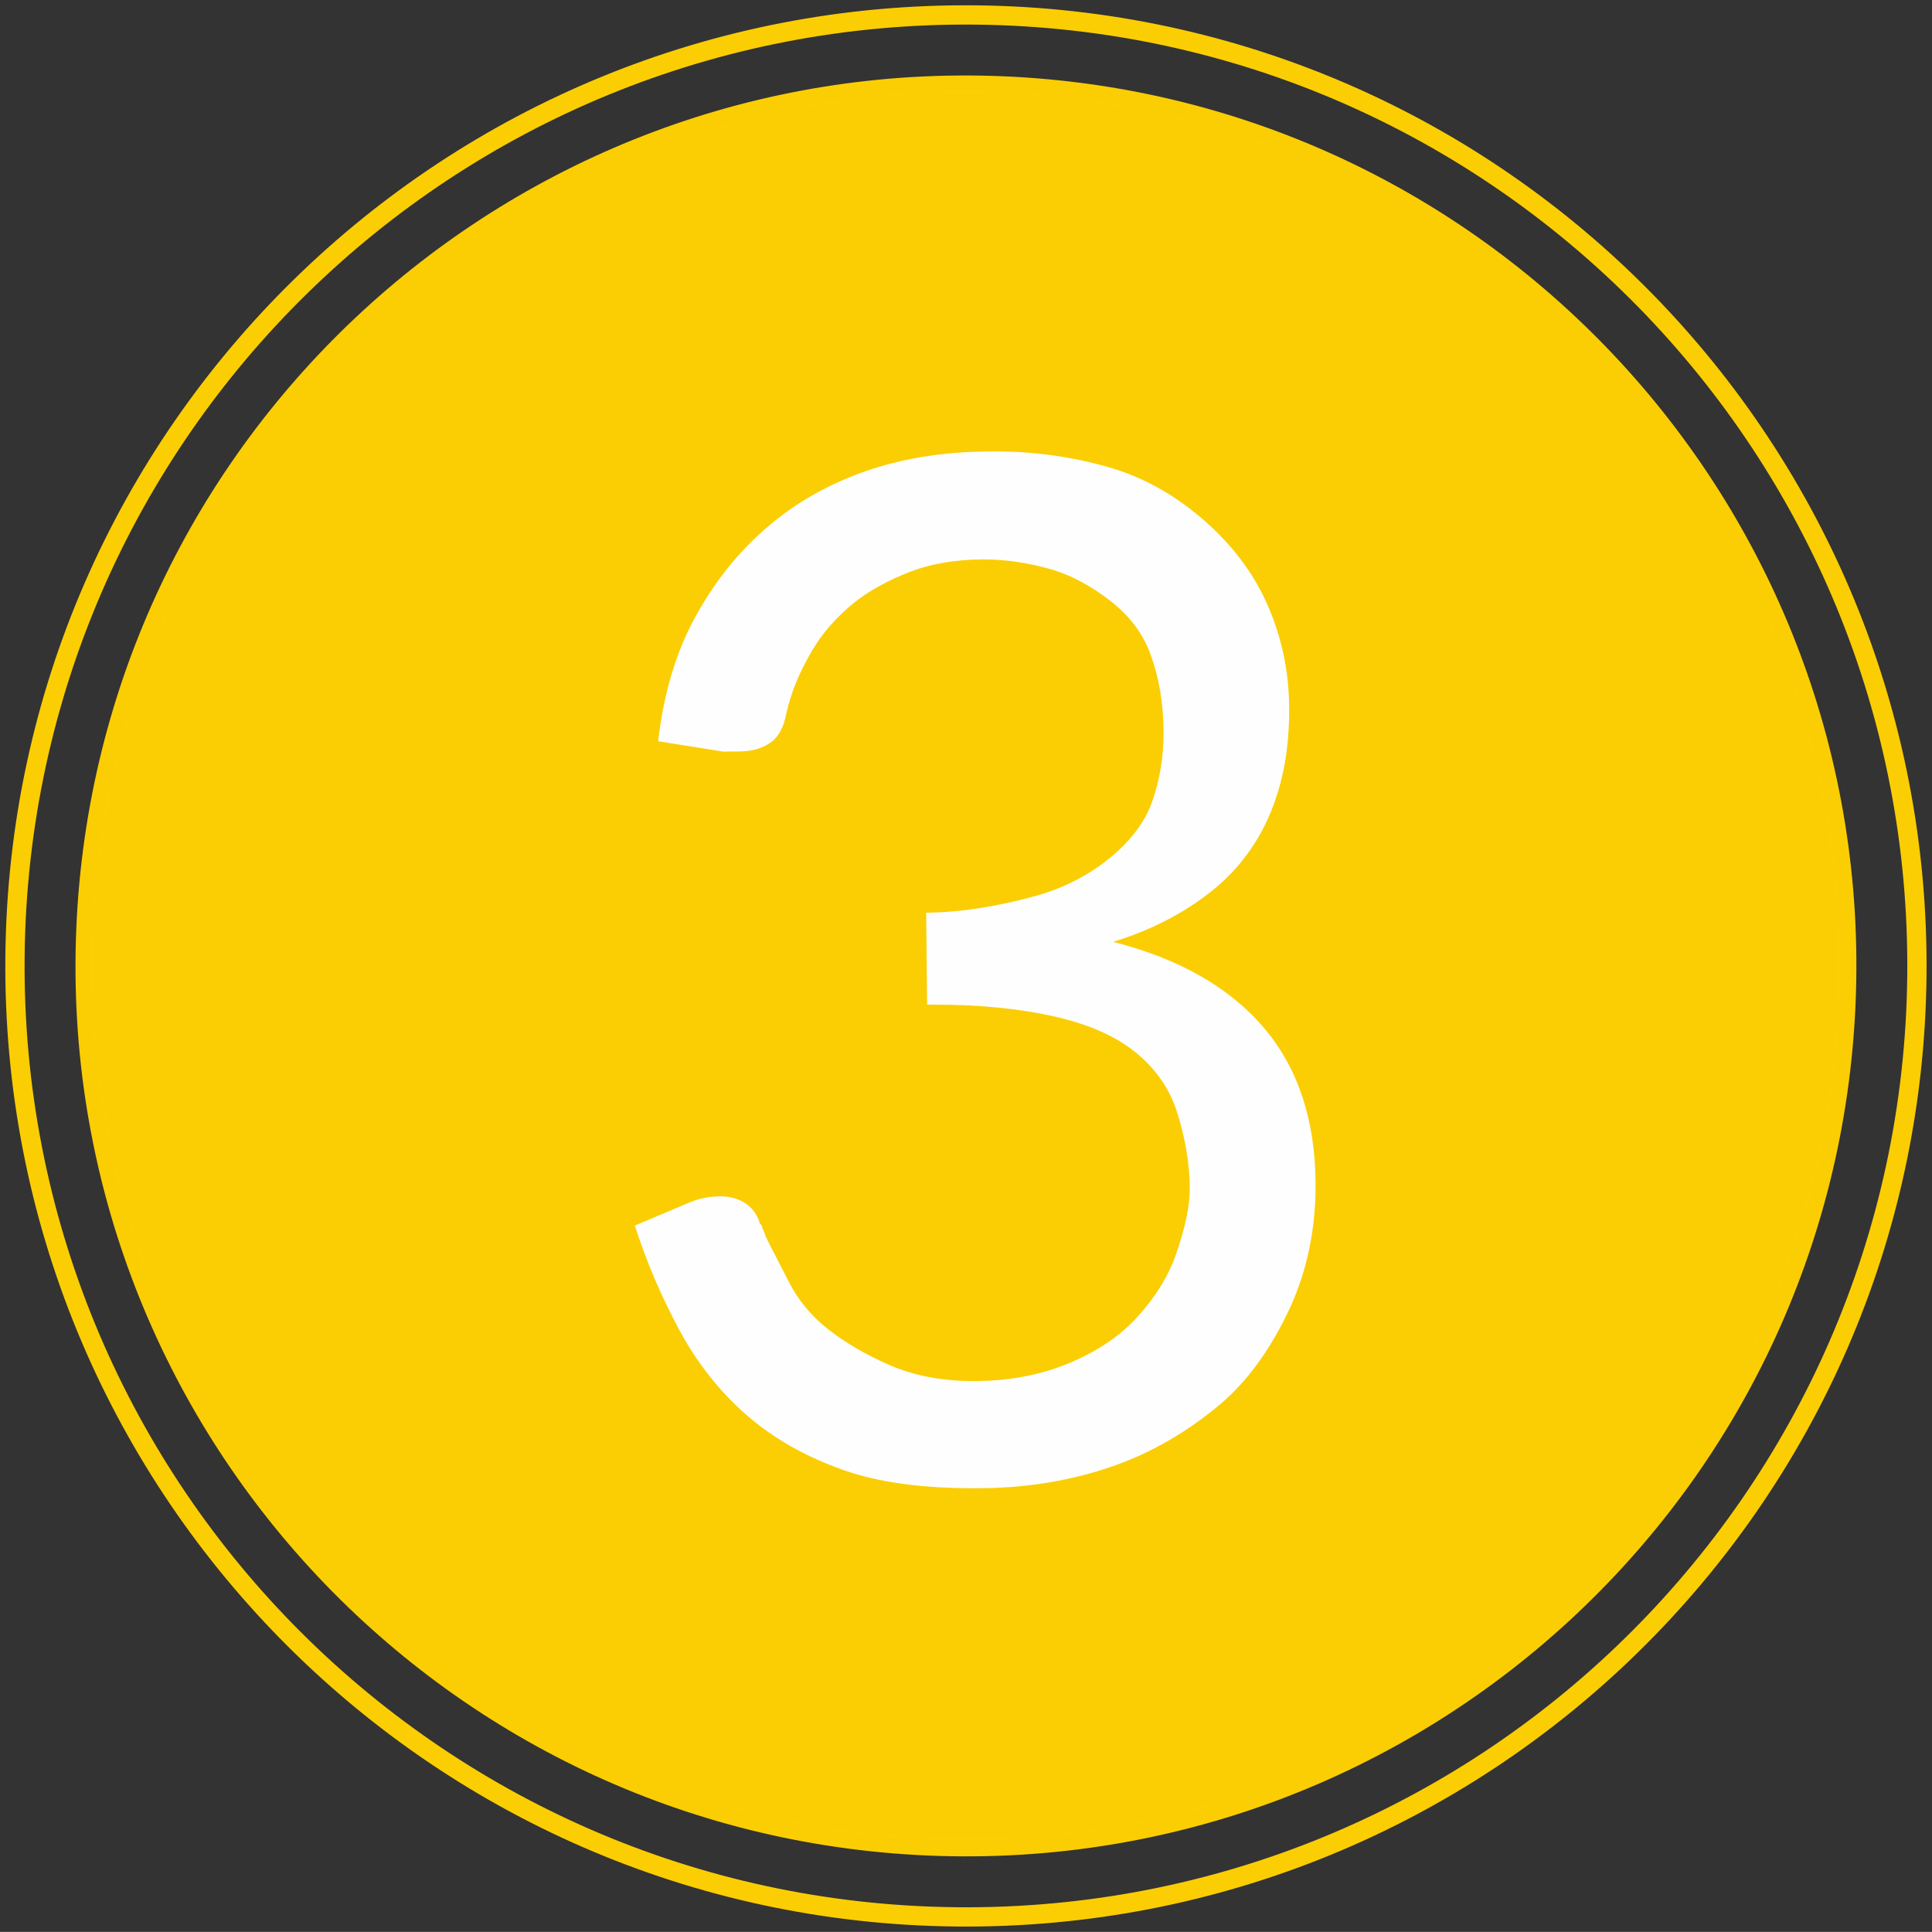 <?xml version="1.0" encoding="UTF-8" standalone="no"?><svg xmlns="http://www.w3.org/2000/svg" xmlns:xlink="http://www.w3.org/1999/xlink" fill="#000000" height="1744.5" preserveAspectRatio="xMidYMid meet" version="1" viewBox="-509.6 -132.6 1744.6 1744.5" width="1744.6" zoomAndPan="magnify"><rect x="-509.6" y="-132.6" width="1744.6" height="1744.5" fill="#333333" stroke="none"/><g><g fill="#fccf03" fill-opacity="0.996" id="change1_2"><path d="M1230.056,748.448L1230.056,748.448C1225.189,1227.504,832.892,1611.909,353.836,1607.043L353.836,1607.043C-125.22,1602.175,-509.627,1209.878,-504.76,730.822L-504.76,730.822C-499.893,251.767,-107.595,-132.639,371.461,-127.772L371.461,-127.772C850.517,-122.905,1234.924,269.392,1230.056,748.448L1230.056,748.448 M1212.653,748.271L1212.653,748.271C1217.422,278.827,840.728,-105.599,371.284,-110.369L371.284,-110.369C-98.16,-115.138,-482.587,261.555,-487.356,730.999L-487.356,730.999C-492.125,1200.443,-115.432,1584.87,354.013,1589.639L354.013,1589.639C823.457,1594.408,1207.883,1217.715,1212.653,748.271 Z"/></g></g><g fill="#fccf03" fill-opacity="0.996"><g id="change1_1"><path d="M1166.014,772.989L1166.014,772.989C1147.591,1216.677,772.976,1561.422,329.289,1542.999L329.289,1542.999C-114.399,1524.576,-459.144,1149.961,-440.721,706.273L-440.721,706.273C-422.297,262.585,-47.683,-82.16,396.005,-63.737L396.005,-63.737C839.693,-45.314,1184.438,329.301,1166.014,772.989L1166.014,772.989 M1149.896,772.32L1149.896,772.32C1167.949,337.534,830.121,-29.565,395.336,-47.618L395.336,-47.618C-39.45,-65.672,-406.548,272.156,-424.602,706.942L-424.602,706.942C-442.656,1141.727,-104.828,1508.826,329.958,1526.88L329.958,1526.88C764.743,1544.934,1131.842,1207.105,1149.896,772.32 Z"/></g><g id="change1_3"><path d="M362.078,-50.233C-59.046,-50.233,-408.889,282.174,-426.524,706.863C-444.621,1142.709,-105.968,1510.705,329.879,1528.803C341.037,1529.266,352.151,1529.495,363.216,1529.495C784.34,1529.495,1134.183,1197.088,1151.818,772.4C1169.915,336.553,831.263,-31.443,395.416,-49.54L395.416,-49.54C384.258,-50.004,373.143,-50.233,362.078,-50.233 Z"/></g></g><g><g><g fill="#fefefe" id="change2_1"><path d="M388.948,275.033Q386.892,275.033,384.83,275.054L381.084,275.094Q321.139,275.72,271.36,293.101Q220.34,311.12,182.589,343.988Q144.213,376.863,117.865,425.224Q92.128,472.33,84.683,536.731L143.483,546.109L152.85,546.011L159.094,545.946Q174.705,545.783,185.866,538.172Q197.028,530.562,200.572,511.165Q206.536,484.25,223.102,455.974Q237.209,431.472,261.36,411.86Q281.796,395.41,313.518,383.213Q340.889,372.935,377.106,372.557Q378.088,372.546,379.072,372.546Q408.768,372.546,440.902,381.882Q466.588,389.732,492.398,409.447Q518.84,429.779,529.124,457.774Q540.69,488.878,541.088,526.968Q541.447,561.312,530.526,592.026Q520.816,618.981,492.334,642.385Q463.227,665.795,426.49,676.171Q372.939,691.093,326.731,691.576L327.599,774.625Q331.218,774.587,334.792,774.587Q396.595,774.587,445.122,785.888Q490.822,796.651,517.283,818.857Q543.744,841.062,553.437,872.186Q564.417,907.043,564.756,939.513Q565.011,963.866,552.276,1000.22Q541.967,1029.679,517.27,1056.79Q494.428,1082.008,456.5,1098.017Q418.574,1114.025,372.366,1114.508Q371.023,1114.522,369.689,1114.522Q326.376,1114.522,292.9,1099.726Q260.904,1085.697,237.605,1067.205Q214.936,1049.331,202.18,1023.86Q199.63,1018.891,191.981,1003.983Q184.338,989.7,181.137,982.239Q181.124,980.99,179.849,978.505Q178.581,976.645,178.568,975.396Q178.555,974.147,177.293,972.912Q176.031,971.676,176.018,970.427Q172.154,959.226,162.098,953.087Q152.89,947.692,140.759,947.692Q140.472,947.692,140.184,947.695Q125.198,947.851,112.143,953.608L63.647,974.098Q79.142,1022.648,104.615,1069.843Q128.806,1113.93,164.1,1144.786Q200.656,1176.878,252.679,1195.07Q298.782,1211.291,370.359,1211.291Q373.713,1211.291,377.123,1211.255Q440.191,1210.597,495.569,1191.283Q547.214,1173.258,592.406,1135.316Q629.546,1103.703,655.197,1048.48Q679.009,996.398,678.363,934.579Q677.476,849.657,631.95,795.801Q585.162,740.71,495.62,717.914Q532.969,706.283,562.128,687.868Q593.771,668.178,612.874,643.624Q633.831,617.176,644.094,583.346Q654.975,548.885,654.519,505.175Q653.997,455.22,633.545,410.47Q615.013,370.072,577.826,337.362Q538.122,302.805,492.395,289.543Q442.333,275.033,388.948,275.033 Z"/></g></g></g></svg>